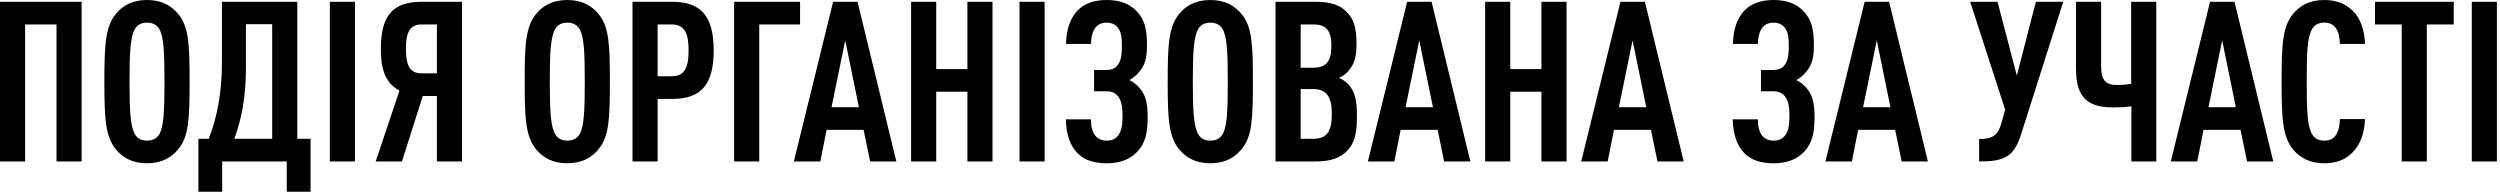 <?xml version="1.0" encoding="UTF-8"?> <svg xmlns="http://www.w3.org/2000/svg" width="770" height="60" viewBox="0 0 770 60" fill="none"><path d="M25.143 49.734H17.407V7.529H7.737V49.734H0V0.552H25.143V49.734ZM58.396 25.143C58.396 36.817 58.12 42.205 54.804 46.073C52.801 48.49 49.831 50.286 45.272 50.286C40.713 50.286 37.743 48.49 35.739 46.073C32.493 42.136 32.148 36.817 32.148 25.143C32.148 13.47 32.493 8.151 35.739 4.213C37.743 1.796 40.713 -0 45.272 -0C49.831 -0 52.801 1.796 54.804 4.213C58.12 8.082 58.396 13.47 58.396 25.143ZM50.66 25.143C50.66 16.163 50.453 11.19 49.002 8.841C48.311 7.736 47.137 6.976 45.272 6.976C43.407 6.976 42.302 7.736 41.611 8.841C40.16 11.19 39.884 16.163 39.884 25.143C39.884 34.123 40.16 39.096 41.611 41.445C42.302 42.55 43.407 43.31 45.272 43.31C47.137 43.31 48.311 42.55 49.002 41.445C50.453 39.096 50.66 34.123 50.66 25.143ZM95.646 59.059H88.324V49.734H68.43V59.059H61.108V42.757H64.286C66.842 36.264 68.361 28.666 68.361 18.926V0.552H91.57V42.757H95.646V59.059ZM83.834 42.757V7.46H75.752V20.86C75.752 29.702 74.44 36.61 72.16 42.757H83.834ZM109.327 49.734H101.591V0.552H109.327V49.734ZM123.793 49.734H115.711L123.033 27.906C118.543 25.489 117.3 21.137 117.3 15.058C117.3 4.904 120.892 0.552 129.871 0.552H142.305V49.734H134.569V29.564H130.217L123.793 49.734ZM125.036 15.058C125.036 19.134 125.658 22.587 129.802 22.587H134.569V7.529H129.802C125.658 7.529 125.036 10.983 125.036 15.058ZM187.844 25.143C187.844 36.817 187.568 42.205 184.252 46.073C182.249 48.49 179.279 50.286 174.72 50.286C170.161 50.286 167.191 48.49 165.188 46.073C161.941 42.136 161.596 36.817 161.596 25.143C161.596 13.47 161.941 8.151 165.188 4.213C167.191 1.796 170.161 -0 174.72 -0C179.279 -0 182.249 1.796 184.252 4.213C187.568 8.082 187.844 13.47 187.844 25.143ZM180.108 25.143C180.108 16.163 179.901 11.19 178.45 8.841C177.759 7.736 176.585 6.976 174.72 6.976C172.855 6.976 171.75 7.736 171.059 8.841C169.609 11.19 169.332 16.163 169.332 25.143C169.332 34.123 169.609 39.096 171.059 41.445C171.75 42.55 172.855 43.31 174.72 43.31C176.585 43.31 177.759 42.55 178.45 41.445C179.901 39.096 180.108 34.123 180.108 25.143ZM219.82 15.542C219.82 25.834 216.09 30.462 207.179 30.462H202.551V49.734H194.815V0.552H207.179C216.09 0.552 219.82 5.25 219.82 15.542ZM212.084 15.542C212.084 10.568 211.048 7.529 206.903 7.529H202.551V23.485H206.903C211.048 23.485 212.084 20.515 212.084 15.542ZM246.423 7.529H233.851V49.734H226.115V0.552H246.423V7.529ZM276.076 49.734H267.994L265.991 39.994H254.593L252.659 49.734H244.508L256.597 0.552H264.126L276.076 49.734ZM264.54 33.018L260.327 12.433L256.113 33.018H264.54ZM305.693 49.734H297.957V28.252H288.355V49.734H280.619V0.552H288.355V21.275H297.957V0.552H305.693V49.734ZM321.746 49.734H314.01V0.552H321.746V49.734ZM353.481 36.057C353.481 41.03 352.721 44.07 350.372 46.626C348.093 49.112 344.985 50.286 340.84 50.286C336.903 50.286 334.002 49.319 331.929 47.247C329.512 44.83 328.407 41.307 328.268 36.748H336.005C336.005 38.889 336.419 40.616 337.386 41.859C338.215 42.757 339.32 43.31 340.84 43.31C342.36 43.31 343.465 42.826 344.225 41.928C345.399 40.547 345.744 38.613 345.744 35.781C345.744 32.189 345.192 30.531 344.087 29.357C343.189 28.459 342.152 28.113 340.84 28.113H336.972V21.551H340.84C342.083 21.551 343.189 21.206 343.948 20.377C345.054 19.203 345.537 17.683 345.537 14.229C345.537 11.397 345.33 9.67 344.156 8.358C343.396 7.46 342.291 6.976 340.84 6.976C339.32 6.976 338.215 7.529 337.455 8.427C336.488 9.67 336.074 11.466 336.005 13.539H328.337C328.407 9.049 329.65 5.595 331.929 3.177C334.002 1.105 336.972 -0 340.84 -0C344.846 -0 347.886 1.105 350.096 3.454C352.583 6.078 353.274 9.049 353.274 13.953C353.274 17.821 352.652 19.893 351.132 21.828C350.234 23.002 349.198 23.9 347.886 24.66C349.267 25.35 350.372 26.317 351.201 27.354C352.721 29.219 353.481 31.498 353.481 36.057ZM385.895 25.143C385.895 36.817 385.619 42.205 382.303 46.073C380.3 48.49 377.33 50.286 372.771 50.286C368.212 50.286 365.242 48.49 363.239 46.073C359.992 42.136 359.647 36.817 359.647 25.143C359.647 13.47 359.992 8.151 363.239 4.213C365.242 1.796 368.212 -0 372.771 -0C377.33 -0 380.3 1.796 382.303 4.213C385.619 8.082 385.895 13.47 385.895 25.143ZM378.159 25.143C378.159 16.163 377.952 11.19 376.501 8.841C375.81 7.736 374.636 6.976 372.771 6.976C370.906 6.976 369.801 7.736 369.11 8.841C367.66 11.19 367.383 16.163 367.383 25.143C367.383 34.123 367.66 39.096 369.11 41.445C369.801 42.55 370.906 43.31 372.771 43.31C374.636 43.31 375.81 42.55 376.501 41.445C377.952 39.096 378.159 34.123 378.159 25.143ZM417.94 35.643C417.94 41.445 417.111 44.208 414.763 46.626C412.69 48.698 409.72 49.734 405.092 49.734H392.866V0.552H405.161C409.72 0.552 412.69 1.52 414.694 3.592C416.973 5.871 417.802 8.358 417.802 13.677C417.802 17.2 417.249 19.893 414.97 22.242C414.279 22.933 413.45 23.555 412.414 23.969C413.45 24.452 414.417 25.074 415.108 25.765C417.388 28.113 417.94 31.084 417.94 35.643ZM410.204 35.09C410.204 29.633 408.477 27.423 404.332 27.423H400.602V42.757H404.332C408.477 42.757 410.204 40.823 410.204 35.09ZM410.066 14.16C410.066 9.325 408.477 7.529 404.471 7.529H400.602V20.86H404.471C408.477 20.86 410.066 18.857 410.066 14.16ZM452.878 49.734H444.796L442.793 39.994H431.396L429.462 49.734H421.311L433.399 0.552H440.928L452.878 49.734ZM441.343 33.018L437.129 12.433L432.915 33.018H441.343ZM482.496 49.734H474.759V28.252H465.158V49.734H457.421V0.552H465.158V21.275H474.759V0.552H482.496V49.734ZM518.58 49.734H510.499L508.495 39.994H497.098L495.164 49.734H487.013L499.101 0.552H506.63L518.58 49.734ZM507.045 33.018L502.831 12.433L498.618 33.018H507.045ZM558.884 36.057C558.884 41.03 558.125 44.07 555.776 46.626C553.497 49.112 550.388 50.286 546.244 50.286C542.306 50.286 539.405 49.319 537.333 47.247C534.915 44.83 533.81 41.307 533.672 36.748H541.408C541.408 38.889 541.823 40.616 542.79 41.859C543.619 42.757 544.724 43.31 546.244 43.31C547.763 43.31 548.869 42.826 549.628 41.928C550.803 40.547 551.148 38.613 551.148 35.781C551.148 32.189 550.595 30.531 549.49 29.357C548.592 28.459 547.556 28.113 546.244 28.113H542.376V21.551H546.244C547.487 21.551 548.592 21.206 549.352 20.377C550.457 19.203 550.941 17.683 550.941 14.229C550.941 11.397 550.734 9.67 549.559 8.358C548.8 7.46 547.694 6.976 546.244 6.976C544.724 6.976 543.619 7.529 542.859 8.427C541.892 9.67 541.478 11.466 541.408 13.539H533.741C533.81 9.049 535.054 5.595 537.333 3.177C539.405 1.105 542.376 -0 546.244 -0C550.25 -0 553.289 1.105 555.5 3.454C557.986 6.078 558.677 9.049 558.677 13.953C558.677 17.821 558.056 19.893 556.536 21.828C555.638 23.002 554.602 23.9 553.289 24.66C554.671 25.35 555.776 26.317 556.605 27.354C558.125 29.219 558.884 31.498 558.884 36.057ZM593.794 49.734H585.712L583.709 39.994H572.311L570.377 49.734H562.227L574.315 0.552H581.844L593.794 49.734ZM582.258 33.018L578.045 12.433L573.831 33.018H582.258ZM635.479 0.552L622.493 41.376C620.283 48.283 617.451 49.734 609.576 49.734V42.826C613.859 42.826 615.379 41.652 616.484 37.784L617.589 33.778L606.813 0.552H615.24L621.181 23.278L627.052 0.552H635.479ZM664.135 49.734H656.468V32.741C654.465 33.018 652.6 33.087 650.804 33.087C642.791 33.087 639.407 29.84 639.407 21.137V0.552H647.143V20.377C647.143 24.936 648.732 26.179 652.047 26.179C653.636 26.179 654.81 26.041 656.399 25.834V0.552H664.135V49.734ZM700.172 49.734H692.09L690.087 39.994H678.69L676.756 49.734H668.605L680.693 0.552H688.222L700.172 49.734ZM688.636 33.018L684.423 12.433L680.209 33.018H688.636ZM728.424 36.679C728.286 41.099 726.835 44.899 724.349 47.178C722.138 49.25 719.583 50.286 715.853 50.286C711.294 50.286 708.323 48.49 706.32 46.073C703.074 42.205 702.728 36.817 702.728 25.143C702.728 13.47 703.074 8.082 706.32 4.213C708.323 1.796 711.294 -0 715.853 -0C719.583 -0 722.277 1.105 724.487 3.177C726.974 5.457 728.286 9.187 728.424 13.539H720.688C720.619 11.743 720.342 9.947 719.514 8.772C718.823 7.667 717.718 6.976 715.853 6.976C713.988 6.976 712.882 7.736 712.192 8.841C710.672 11.19 710.465 16.163 710.465 25.143C710.465 34.123 710.672 39.096 712.192 41.445C712.882 42.55 713.988 43.31 715.853 43.31C717.718 43.31 718.823 42.619 719.514 41.514C720.342 40.271 720.619 38.475 720.688 36.679H728.424ZM755.745 7.529H747.456V49.734H739.72V7.529H731.5V0.552H755.745V7.529ZM769.047 49.734H761.311V0.552H769.047V49.734Z" fill="black"></path></svg> 